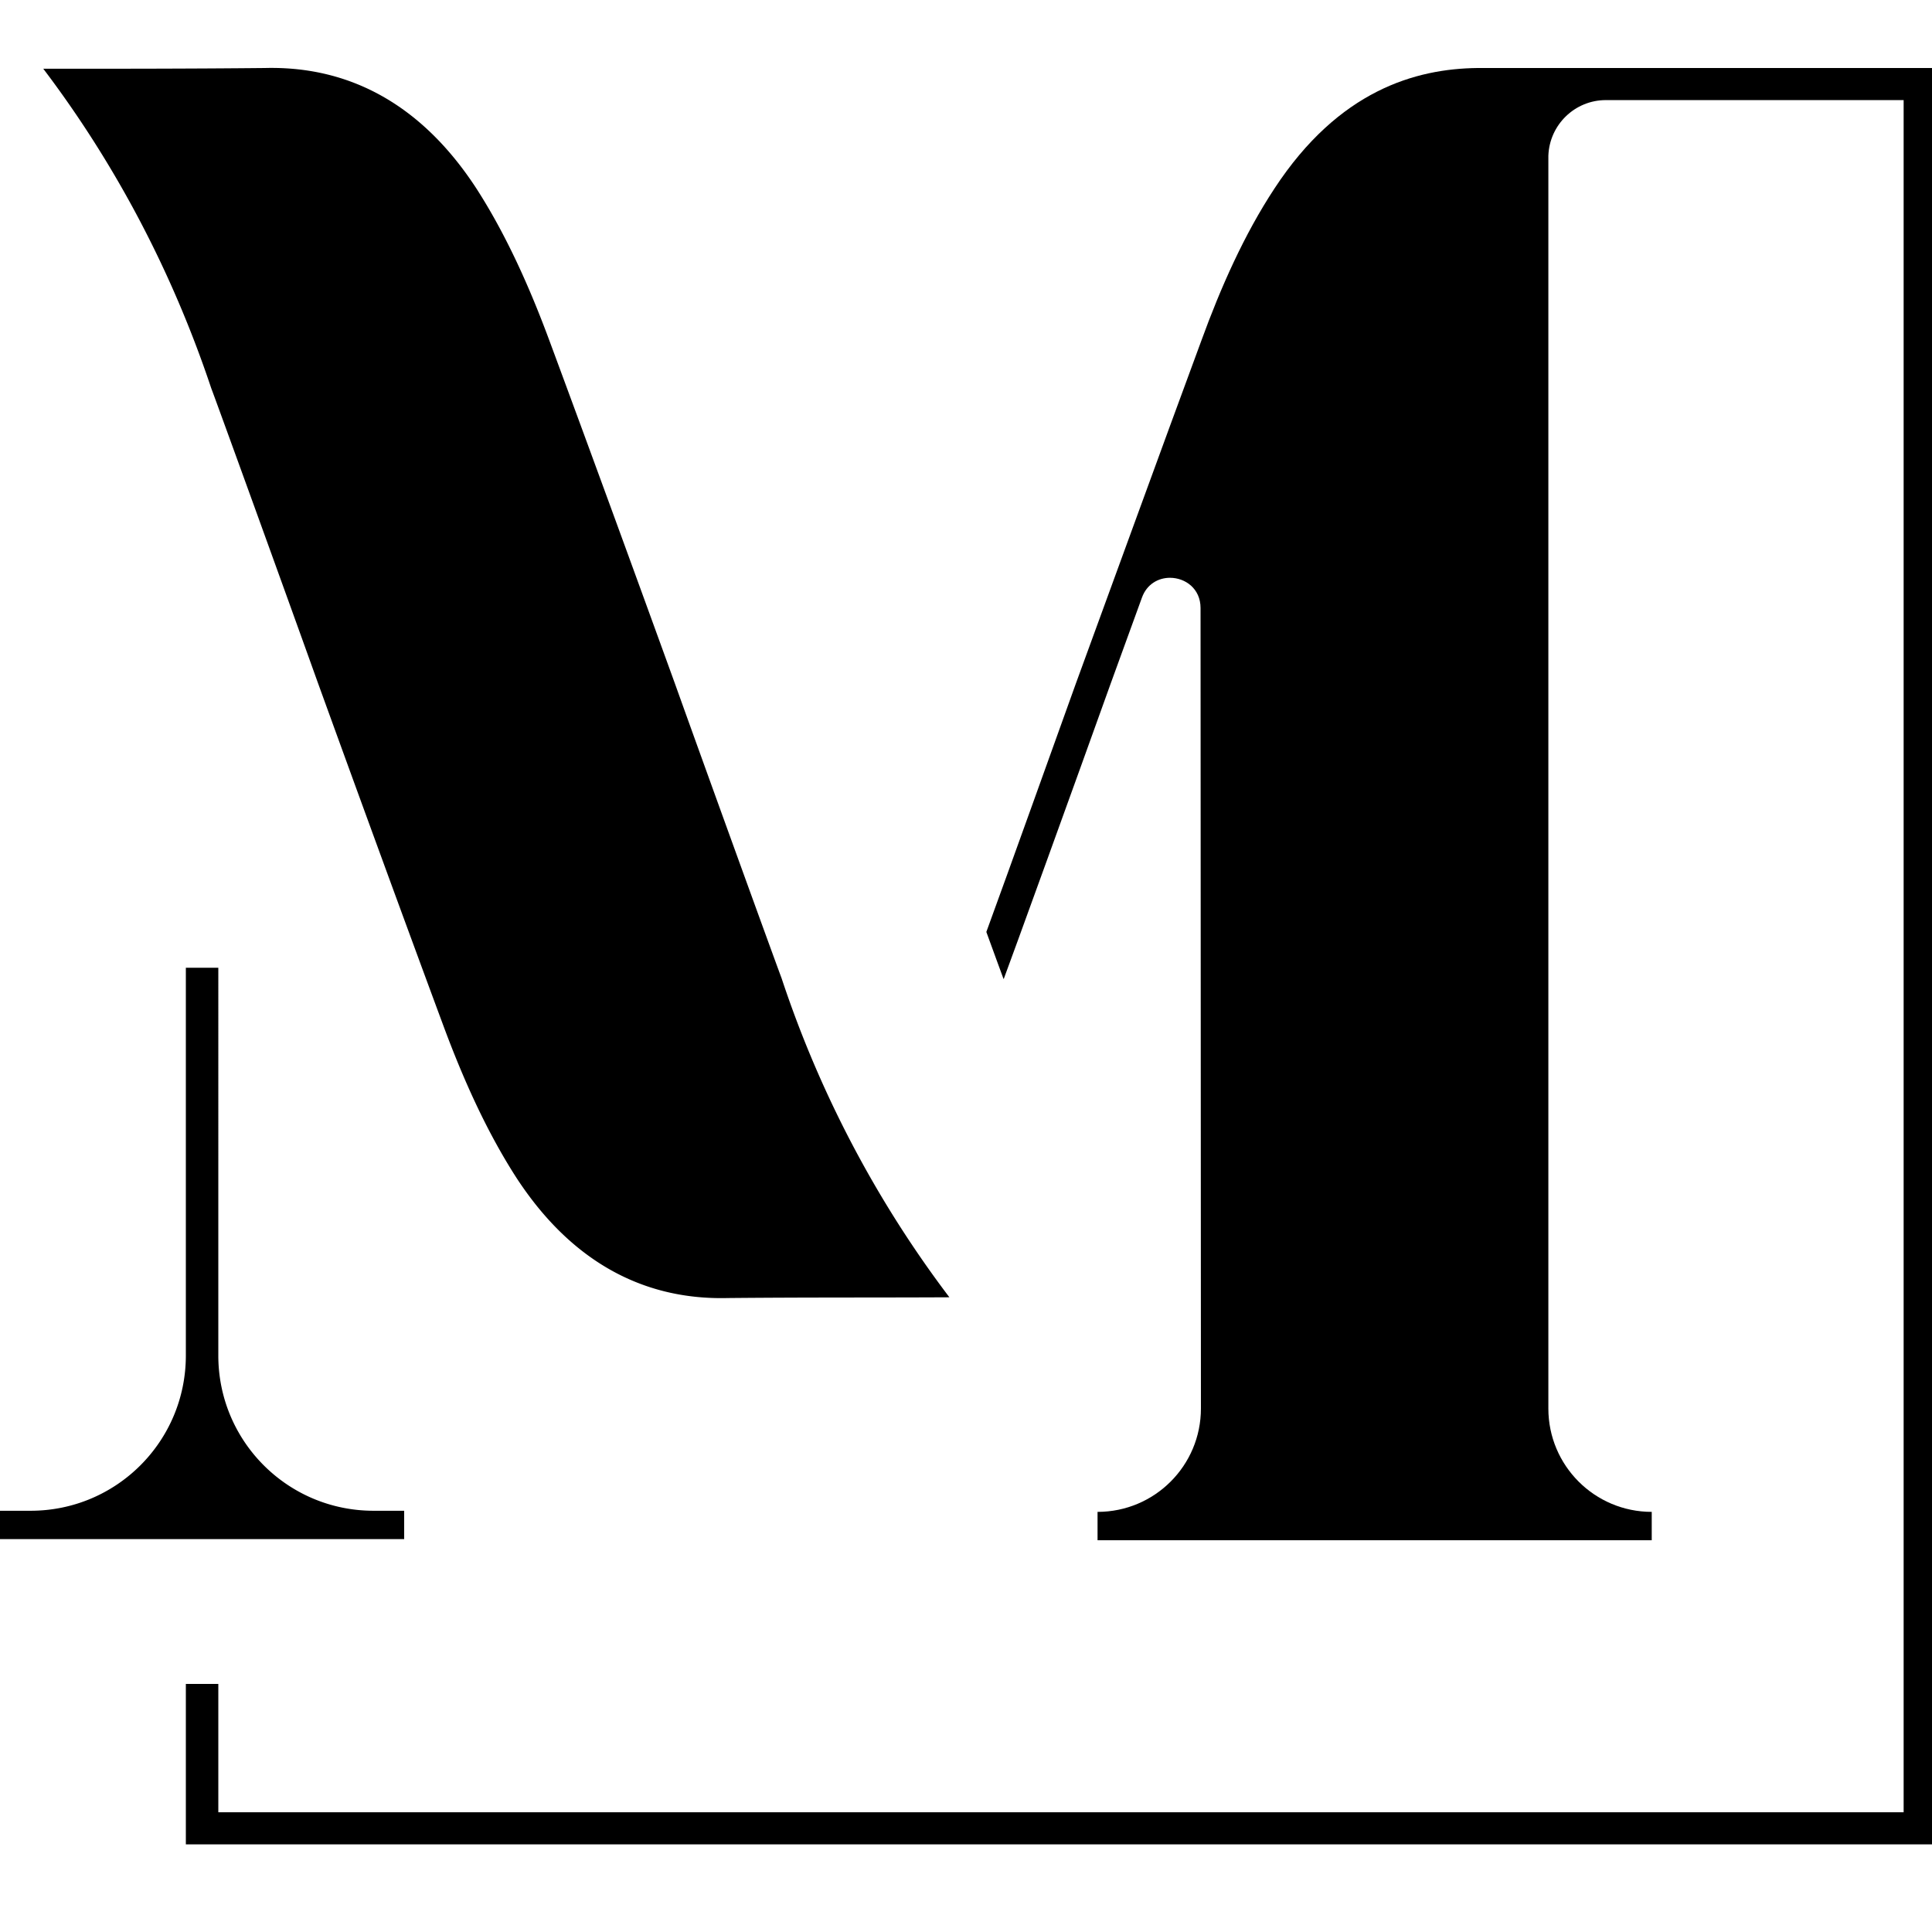 <svg width="512" height="512" xmlns="http://www.w3.org/2000/svg"><style/><g transform="translate(0 18)" fill-rule="nonzero" fill="#000" id="Page-1" stroke="none" stroke-width="1"><path d="M57.856 238.468h-8.604v102.756c0 22.746-18.396 41.142-41.142 41.142H0v7.516h107.108v-7.516h-8.11c-22.747 0-41.142-18.396-41.142-41.142V238.468zm149.238 2.67c-1.186-3.066-19.68-54.098-28.285-78.13-10.977-30.263-22.054-60.625-33.23-90.79-5.241-14.142-11.472-28.087-19.384-40.35C112.448 10.802 93.756-.572 70.218.022 50.438.22 31.054.22 11.472.22c19.187 25.318 34.22 53.9 44.505 84.657 1.187 3.066 19.68 54.098 28.285 78.13 10.978 30.264 22.054 60.626 33.23 90.79 5.242 14.142 11.472 28.087 19.384 40.35 13.747 21.066 32.439 32.44 55.977 31.846 21.065-.198 39.164-.099 58.746-.198a292.437 292.437 0 01-44.505-84.657z" id="Path"/><path d="M512 .022H391.541C375.223.22 354.85 5.857 337.74 31.966c-8.01 12.165-14.241 26.209-19.384 40.351-11.176 30.263-22.154 60.526-33.23 90.79-6.23 17.307-17.406 48.559-23.736 65.866 2.374 6.626 4.154 11.275 4.45 12.165l.1.297.098-.1c1.187-3.065 19.681-54.097 28.285-78.13l8.308-22.845c1.286-3.56 4.351-5.242 7.417-5.242 4.055 0 8.11 2.868 8.11 8.01l.099 212.14c0 15.13-12.264 27.394-27.395 27.394v7.517h146.865v-7.517c-15.132 0-27.395-12.263-27.395-27.395V23.263c.297-8.208 7.022-14.736 15.23-14.736h78.922v453.749H57.856v-34.021h-8.604v42.526H512V.022z" id="Path"/></g></svg>